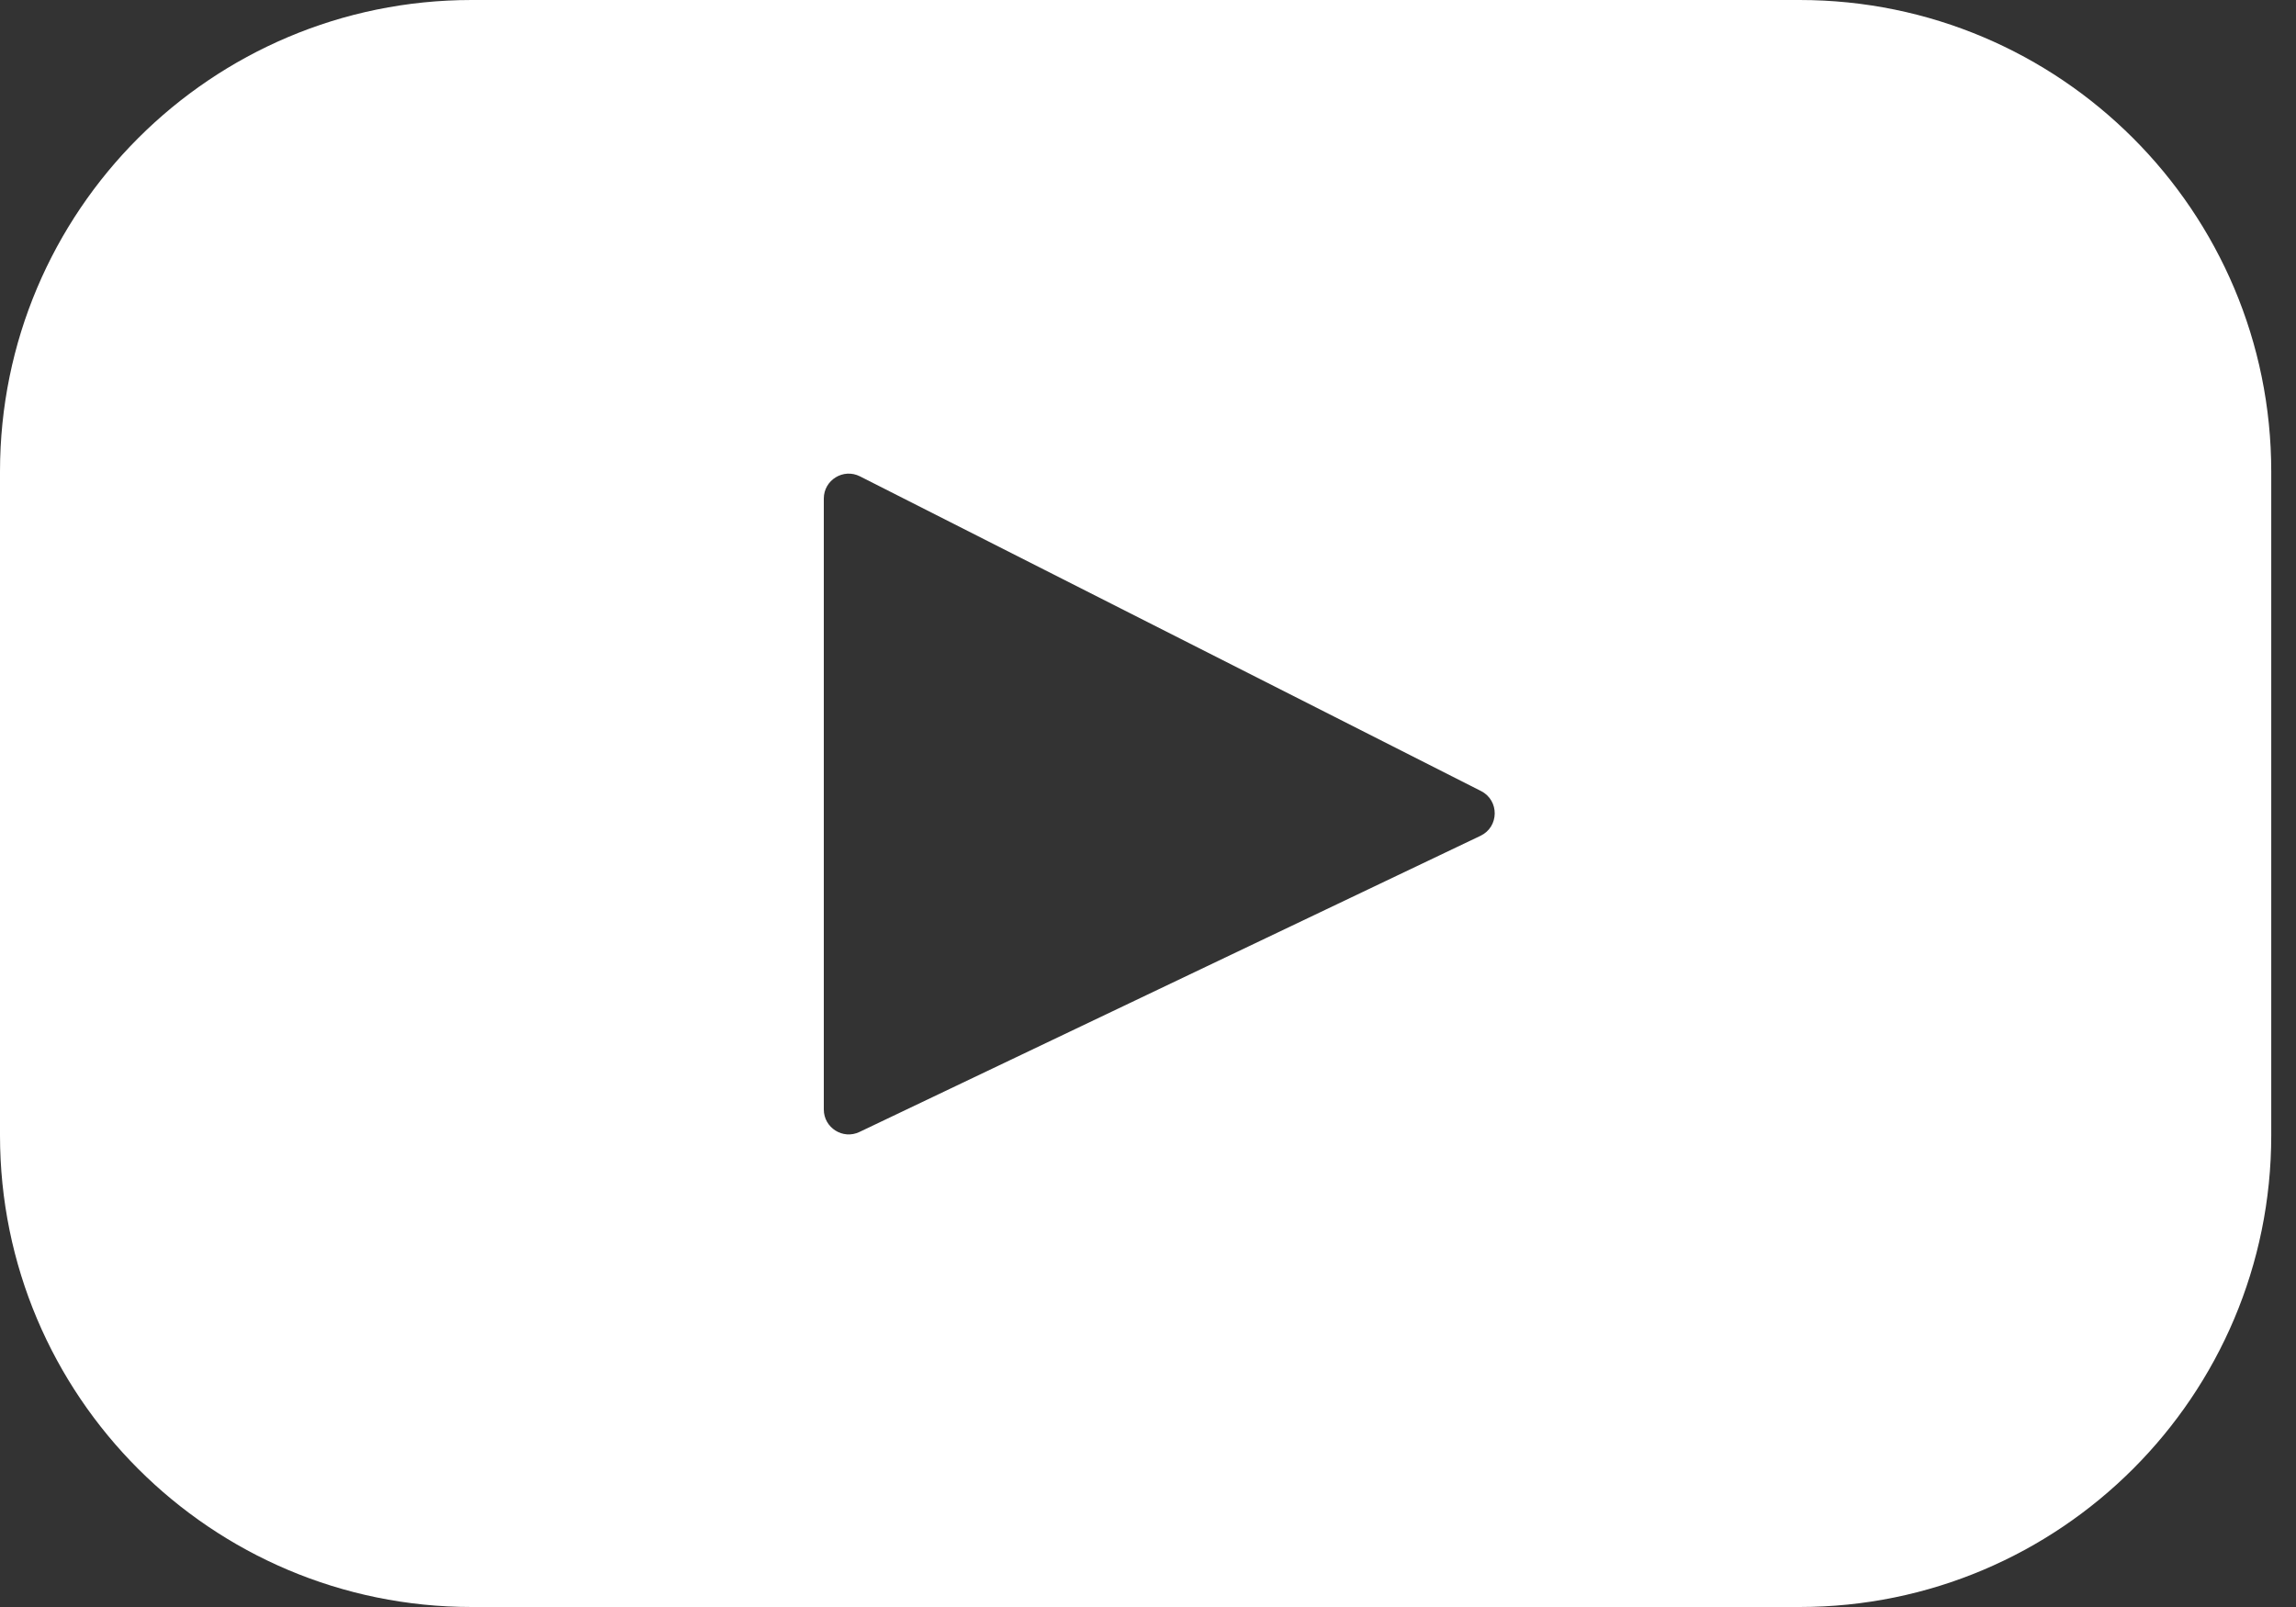 <?xml version="1.0" encoding="UTF-8"?> <svg xmlns="http://www.w3.org/2000/svg" width="50" height="35" viewBox="0 0 50 35" fill="none"><rect x="0" y="0" width="50" height="35" fill="#333333" stroke="none"/> <path d="M39.189 0H10.273C4.599 0 0 4.599 0 10.273V24.727C0 30.401 4.599 35 10.273 35H39.189C44.862 35 49.461 30.401 49.461 24.727V10.273C49.461 4.599 44.862 0 39.189 0ZM32.242 18.203L18.716 24.654C18.356 24.826 17.94 24.563 17.94 24.164V10.859C17.94 10.454 18.367 10.192 18.728 10.375L32.253 17.229C32.655 17.433 32.648 18.009 32.242 18.203Z" fill="white"></path> </svg> 